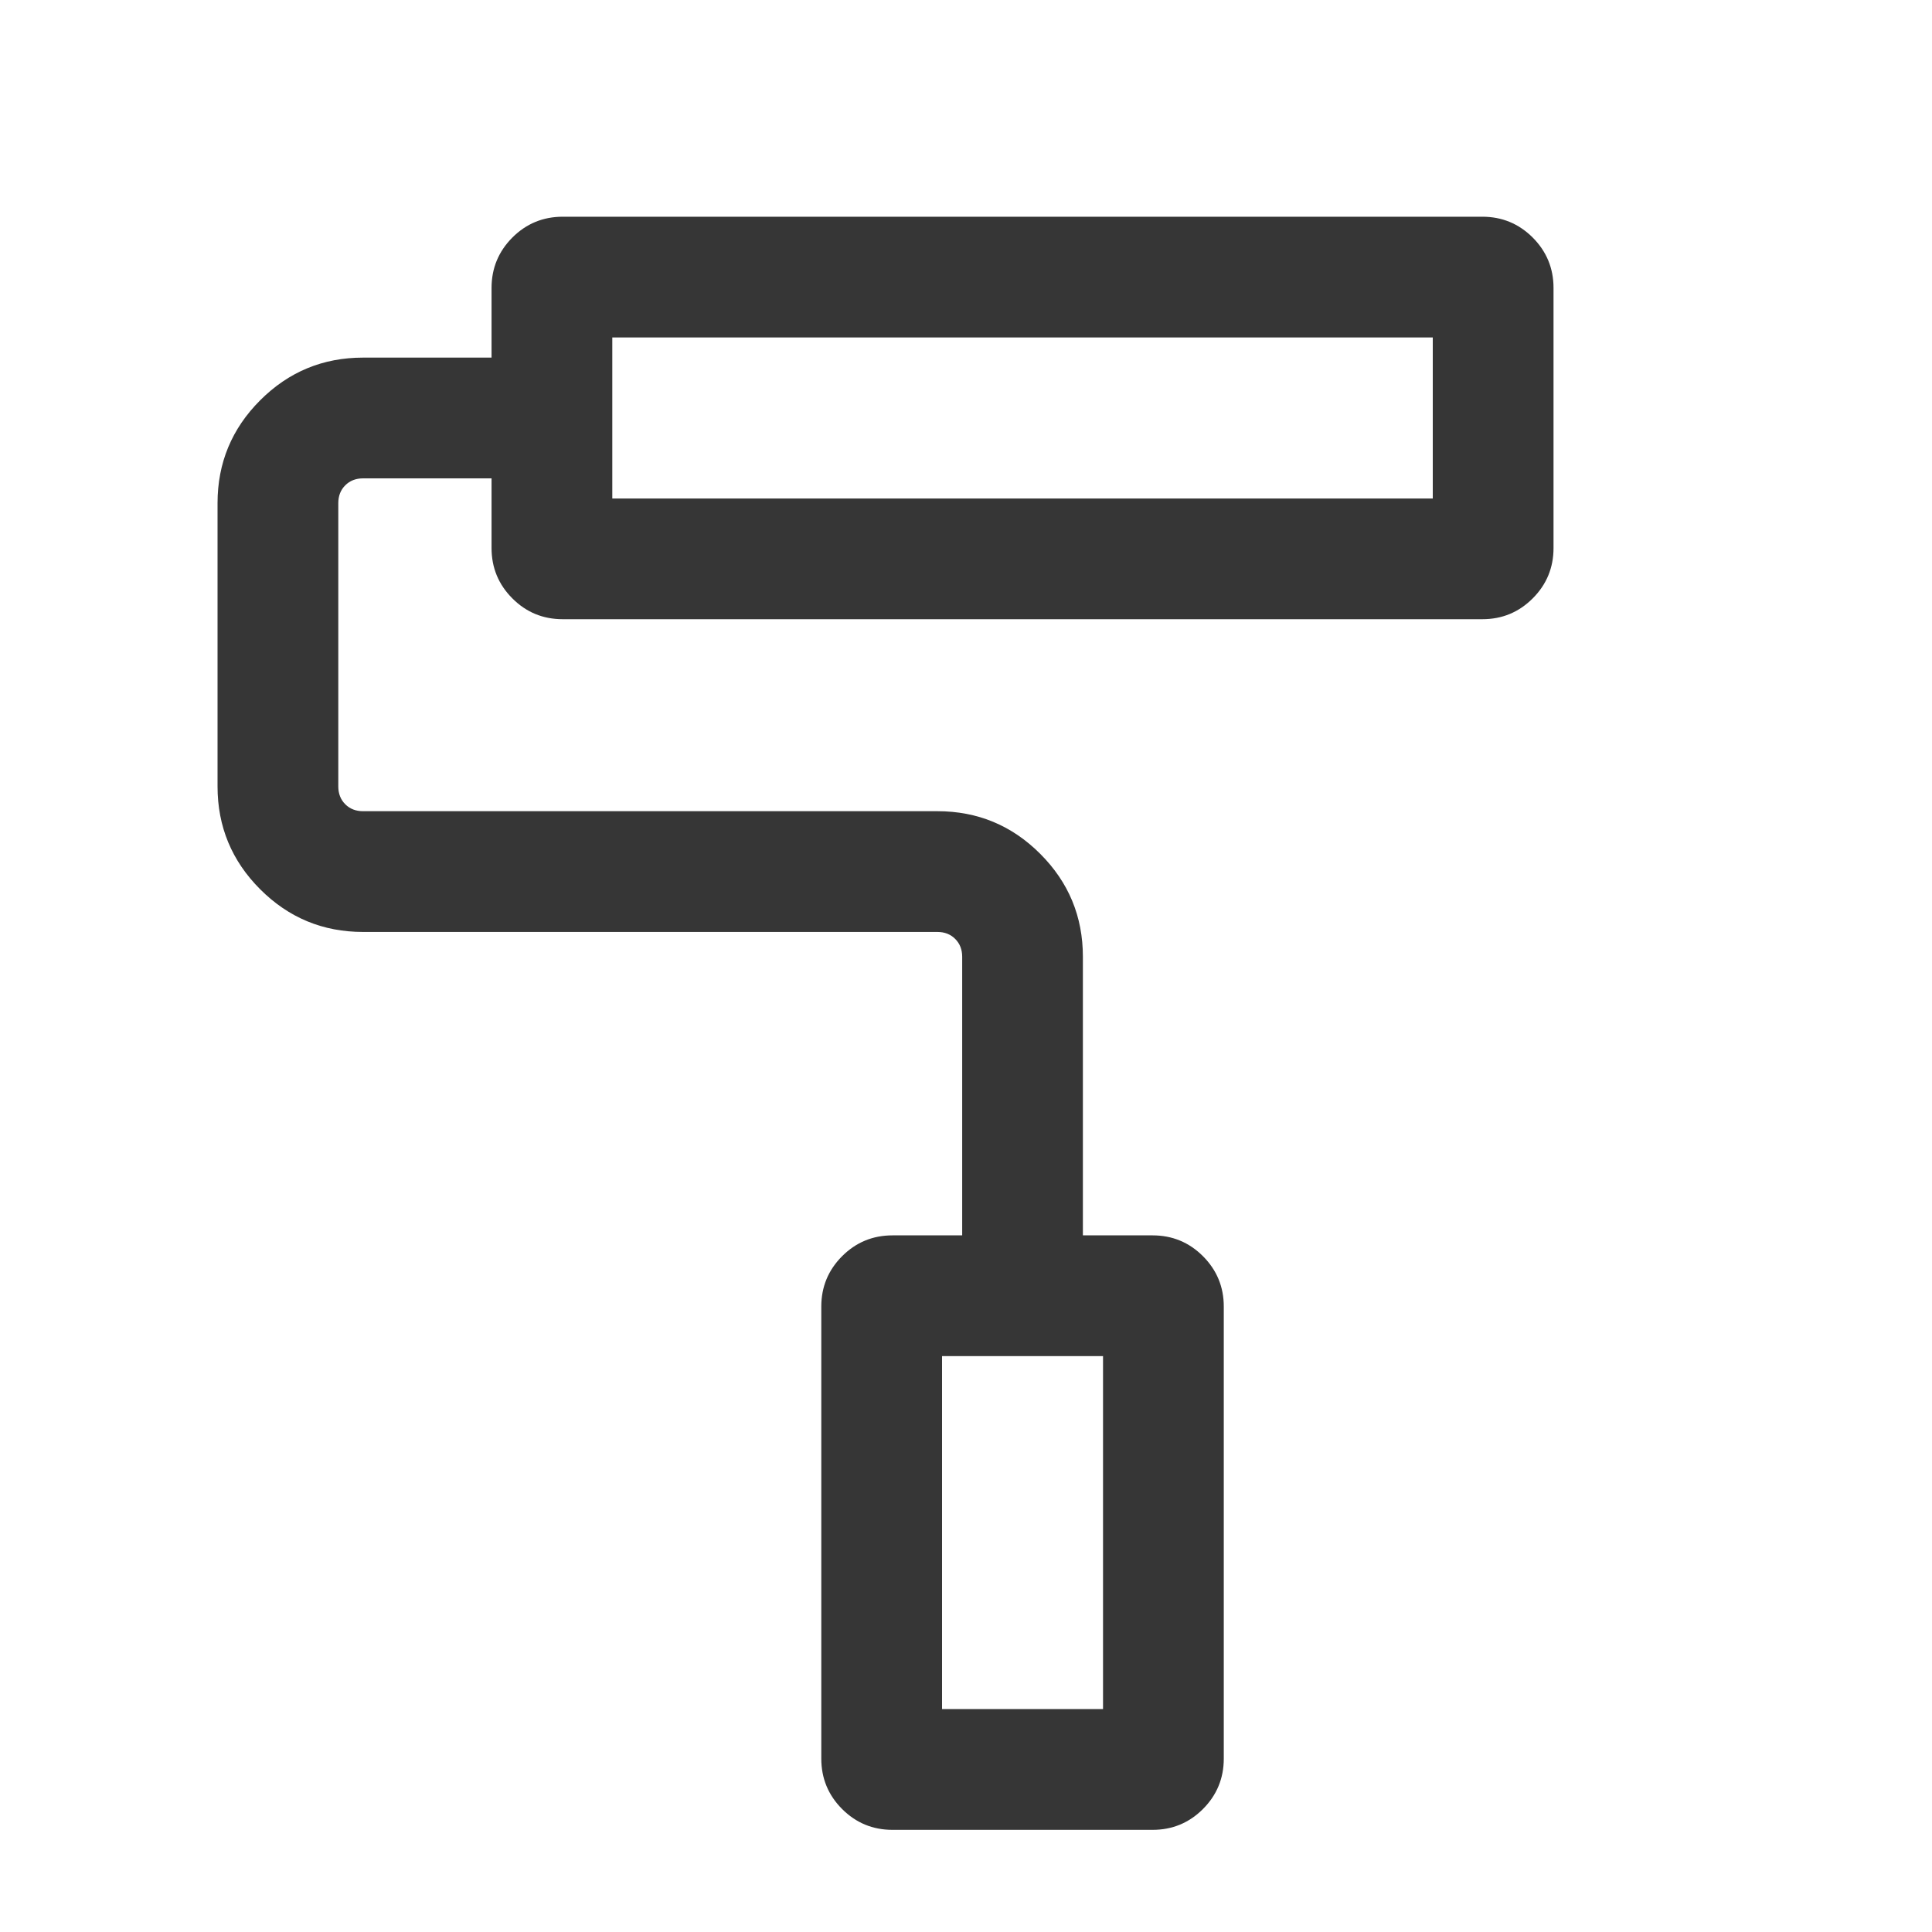 <?xml version="1.0" encoding="UTF-8"?> <svg xmlns="http://www.w3.org/2000/svg" width="40" height="40" viewBox="0 0 40 40" fill="none"> <mask id="mask0_1135_165" style="mask-type:alpha" maskUnits="userSpaceOnUse" x="0" y="0" width="40" height="40"> <rect width="40" height="40" fill="#D9D9D9"></rect> </mask> <g mask="url(#mask0_1135_165)"> <path d="M23.863 37.885H18.478C18.07 37.885 17.722 37.741 17.435 37.454C17.148 37.166 17.004 36.819 17.004 36.41V27.051C17.004 26.643 17.148 26.296 17.435 26.008C17.722 25.721 18.07 25.577 18.478 25.577H19.921V19.808C19.921 19.658 19.872 19.535 19.776 19.439C19.68 19.343 19.557 19.295 19.408 19.295H7.517C6.686 19.295 5.976 19.001 5.387 18.412C4.798 17.823 4.504 17.113 4.504 16.282V10.417C4.504 9.586 4.798 8.876 5.387 8.287C5.976 7.698 6.686 7.404 7.517 7.404H10.177V5.962C10.177 5.554 10.321 5.206 10.608 4.918C10.895 4.631 11.243 4.487 11.651 4.487H30.69C31.098 4.487 31.445 4.631 31.733 4.918C32.02 5.206 32.164 5.554 32.164 5.962V11.346C32.164 11.754 32.02 12.102 31.733 12.389C31.445 12.677 31.098 12.82 30.69 12.82H11.651C11.243 12.82 10.895 12.677 10.608 12.389C10.321 12.102 10.177 11.754 10.177 11.346V9.904H7.517C7.367 9.904 7.244 9.952 7.148 10.048C7.052 10.144 7.004 10.267 7.004 10.417V16.282C7.004 16.432 7.052 16.555 7.148 16.651C7.244 16.747 7.367 16.795 7.517 16.795H19.408C20.239 16.795 20.949 17.089 21.537 17.678C22.126 18.267 22.42 18.977 22.42 19.808V25.577H23.863C24.271 25.577 24.619 25.721 24.906 26.008C25.193 26.296 25.337 26.643 25.337 27.051V36.41C25.337 36.818 25.193 37.166 24.906 37.454C24.619 37.741 24.271 37.885 23.863 37.885ZM19.504 35.385H22.837V28.077H19.504V35.385ZM12.677 10.321H29.664V6.987H12.677V10.321Z" fill="#363636"></path> </g> </svg> 